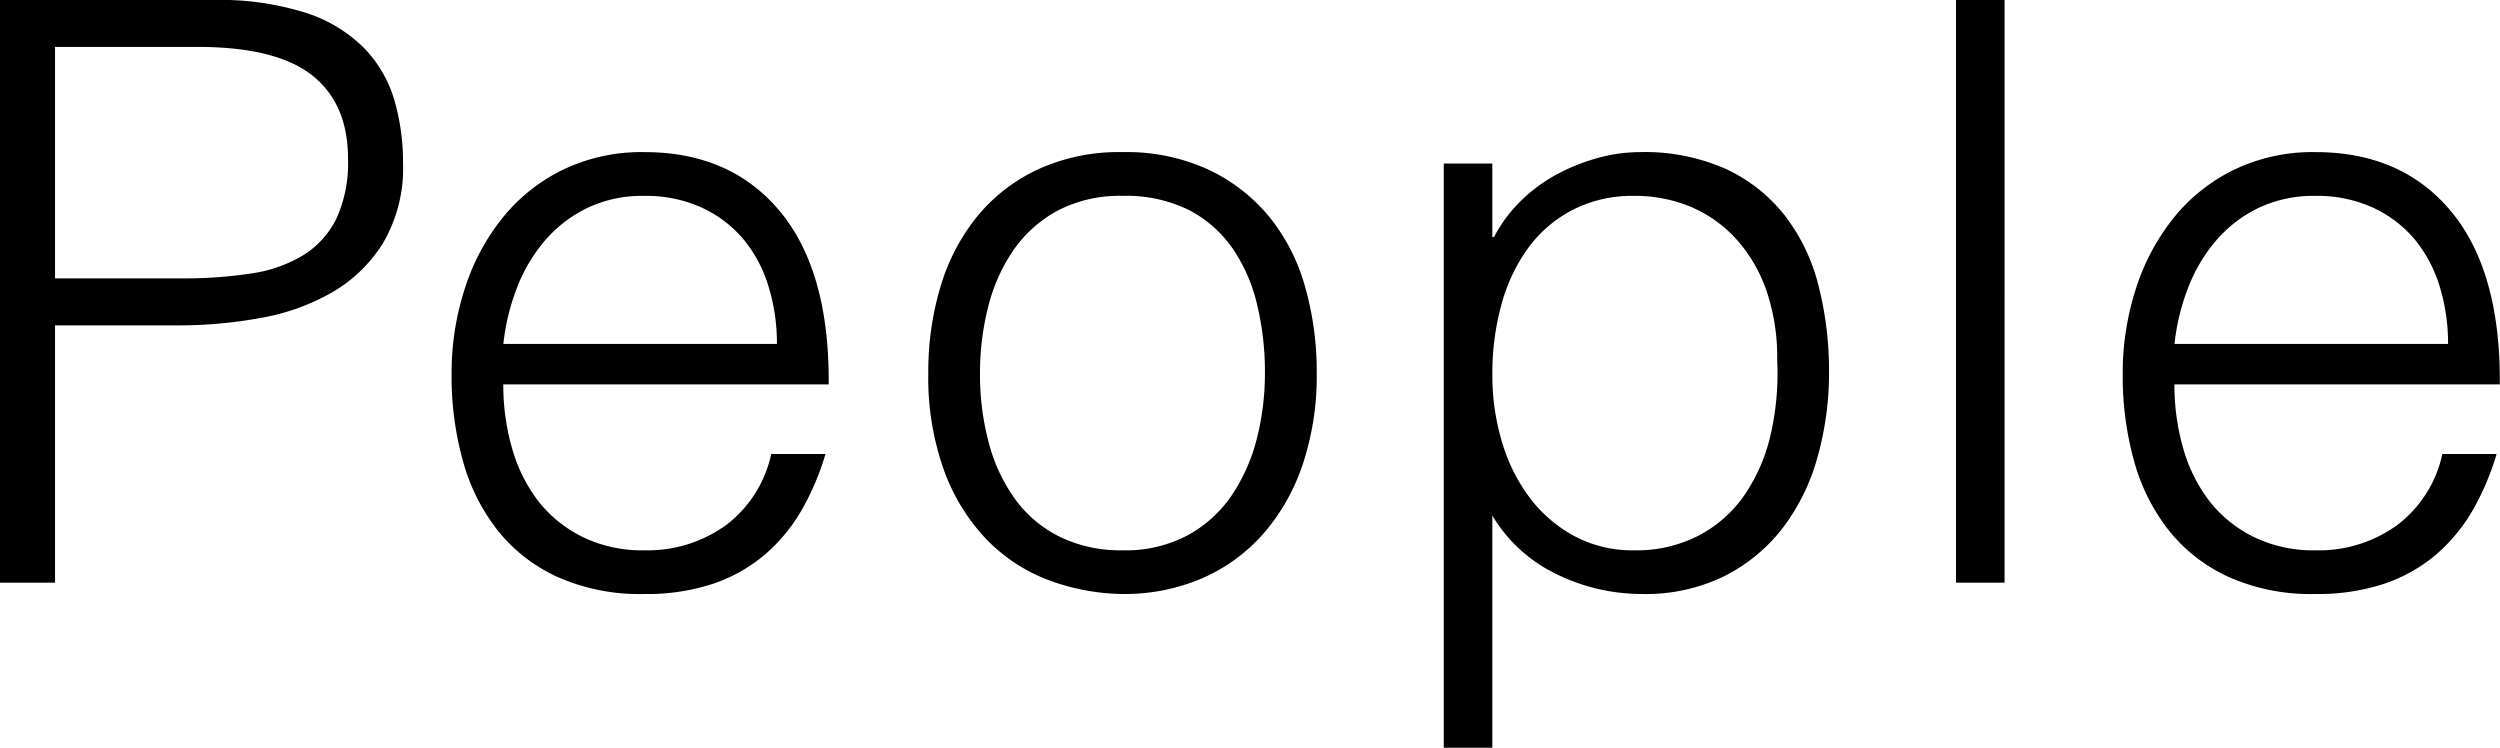 <svg xmlns="http://www.w3.org/2000/svg" width="271.844" height="81.31" viewBox="0 0 271.844 81.31">
  <defs>
    <style>
      .cls-1 {
        fill-rule: evenodd;
      }
    </style>
  </defs>
  <path id="People" class="cls-1" d="M104.673,3529.86v-27.98h13.552a48.688,48.688,0,0,0,8.756-.8,23.881,23.881,0,0,0,7.788-2.77,15.9,15.9,0,0,0,5.588-5.41,16.125,16.125,0,0,0,2.156-8.71,24.194,24.194,0,0,0-.924-6.73,13.6,13.6,0,0,0-3.256-5.68,15.778,15.778,0,0,0-6.336-3.87,31.05,31.05,0,0,0-10.164-1.41H98.689v63.36h5.984Zm0-33.09V3471.6h15.488q8.534,0,12.452,3.08t3.916,9.07a14.473,14.473,0,0,1-1.276,6.55,9.724,9.724,0,0,1-3.608,3.96,15.04,15.04,0,0,1-5.676,1.98,47.894,47.894,0,0,1-7.568.53H104.673Zm48.751,7.13a23.671,23.671,0,0,1,1.5-6.16,17.512,17.512,0,0,1,3.036-5.1,14.207,14.207,0,0,1,4.576-3.52,13.887,13.887,0,0,1,6.2-1.32,14.6,14.6,0,0,1,6.248,1.27,13.069,13.069,0,0,1,4.532,3.43,14.726,14.726,0,0,1,2.728,5.11,20.881,20.881,0,0,1,.924,6.29H153.424Zm35.376,4.4q0.087-12.315-5.28-18.79t-14.784-6.47a19.671,19.671,0,0,0-8.8,1.9,19.19,19.19,0,0,0-6.556,5.19,23.894,23.894,0,0,0-4.136,7.7,29.829,29.829,0,0,0-1.452,9.41,34.342,34.342,0,0,0,1.232,9.38,21.319,21.319,0,0,0,3.784,7.56,17.643,17.643,0,0,0,6.512,5.06,21.975,21.975,0,0,0,9.416,1.85,22.89,22.89,0,0,0,7.568-1.14,17.224,17.224,0,0,0,5.632-3.21,18.755,18.755,0,0,0,3.96-4.84,28.539,28.539,0,0,0,2.552-6.03h-5.9a13.148,13.148,0,0,1-4.928,7.74,14.544,14.544,0,0,1-8.888,2.73,14.735,14.735,0,0,1-6.688-1.45,13.9,13.9,0,0,1-4.8-3.87,16.943,16.943,0,0,1-2.86-5.72,24.76,24.76,0,0,1-.968-7H188.8Zm40.612,21.08a18.912,18.912,0,0,0,6.688-4.89,22.127,22.127,0,0,0,4.268-7.57,30.444,30.444,0,0,0,1.5-9.85,33.718,33.718,0,0,0-1.276-9.42,21.079,21.079,0,0,0-3.916-7.61,19.014,19.014,0,0,0-6.6-5.1,21.311,21.311,0,0,0-9.328-1.9,21.09,21.09,0,0,0-9.24,1.9,18.766,18.766,0,0,0-6.6,5.14,22.107,22.107,0,0,0-3.96,7.62,32.1,32.1,0,0,0-1.32,9.37,29.909,29.909,0,0,0,1.672,10.47,21.5,21.5,0,0,0,4.532,7.48,18.521,18.521,0,0,0,6.688,4.49,23.924,23.924,0,0,0,8.228,1.58A21.433,21.433,0,0,0,229.412,3529.38Zm5.94-15.18a19.635,19.635,0,0,1-2.728,6.16,13.719,13.719,0,0,1-4.8,4.35,14.4,14.4,0,0,1-7.084,1.63,15.131,15.131,0,0,1-6.688-1.41,13.258,13.258,0,0,1-4.84-3.96,18.25,18.25,0,0,1-2.948-6.11,28.487,28.487,0,0,1-1.012-7.79,29,29,0,0,1,.88-7.17,18.927,18.927,0,0,1,2.728-6.16,13.921,13.921,0,0,1,4.8-4.32,14.5,14.5,0,0,1,7.084-1.62,15.4,15.4,0,0,1,7.128,1.49,13.13,13.13,0,0,1,4.752,4.09,17.921,17.921,0,0,1,2.728,6.12,31.194,31.194,0,0,1,.88,7.57A28.668,28.668,0,0,1,235.352,3514.2Zm26.62-14.66a18.8,18.8,0,0,1,2.948-6.16,13.917,13.917,0,0,1,4.84-4.09,14.168,14.168,0,0,1,6.6-1.49,15.724,15.724,0,0,1,6.16,1.18,14.158,14.158,0,0,1,4.928,3.48,16.274,16.274,0,0,1,3.3,5.59,22.428,22.428,0,0,1,1.188,7.61,29.789,29.789,0,0,1-.7,8.05,19.225,19.225,0,0,1-2.816,6.56,13.855,13.855,0,0,1-4.972,4.44,14.718,14.718,0,0,1-7.084,1.63,13.382,13.382,0,0,1-6.468-1.54,14.973,14.973,0,0,1-4.84-4.14,18.981,18.981,0,0,1-3.036-6.07,25.128,25.128,0,0,1-1.056-7.35A28.137,28.137,0,0,1,261.972,3499.54Zm-1.012,23.02a16.392,16.392,0,0,0,7,6.38,21.107,21.107,0,0,0,9.284,2.15,19.386,19.386,0,0,0,9.02-1.98,18.525,18.525,0,0,0,6.336-5.28,22.642,22.642,0,0,0,3.74-7.7,33.753,33.753,0,0,0,1.232-9.15,37.431,37.431,0,0,0-1.144-9.42,20.652,20.652,0,0,0-3.652-7.61,17.534,17.534,0,0,0-6.38-5.06,21.762,21.762,0,0,0-9.416-1.85,17.251,17.251,0,0,0-4.488.62,21.328,21.328,0,0,0-4.444,1.76,17.165,17.165,0,0,0-3.96,2.9,15.692,15.692,0,0,0-2.948,3.96H260.96v-8h-5.28v63.53h5.28v-25.25Zm55.7,7.3V3466.5h-5.28v63.36h5.28Zm18.479-25.96a23.671,23.671,0,0,1,1.5-6.16,17.512,17.512,0,0,1,3.036-5.1,14.207,14.207,0,0,1,4.576-3.52,13.887,13.887,0,0,1,6.2-1.32,14.6,14.6,0,0,1,6.248,1.27,13.069,13.069,0,0,1,4.532,3.43,14.726,14.726,0,0,1,2.728,5.11,20.881,20.881,0,0,1,.924,6.29H335.142Zm35.376,4.4q0.087-12.315-5.28-18.79t-14.784-6.47a19.671,19.671,0,0,0-8.8,1.9,19.19,19.19,0,0,0-6.556,5.19,23.894,23.894,0,0,0-4.136,7.7,29.829,29.829,0,0,0-1.452,9.41,34.342,34.342,0,0,0,1.232,9.38,21.319,21.319,0,0,0,3.784,7.56,17.643,17.643,0,0,0,6.512,5.06,21.975,21.975,0,0,0,9.416,1.85,22.89,22.89,0,0,0,7.568-1.14,17.224,17.224,0,0,0,5.632-3.21,18.755,18.755,0,0,0,3.96-4.84,28.539,28.539,0,0,0,2.552-6.03h-5.9a13.148,13.148,0,0,1-4.928,7.74,14.544,14.544,0,0,1-8.888,2.73,14.735,14.735,0,0,1-6.688-1.45,13.9,13.9,0,0,1-4.8-3.87,16.943,16.943,0,0,1-2.86-5.72,24.76,24.76,0,0,1-.968-7h35.376Z" transform="translate(-98.688 -3466.5)"/>
</svg>
